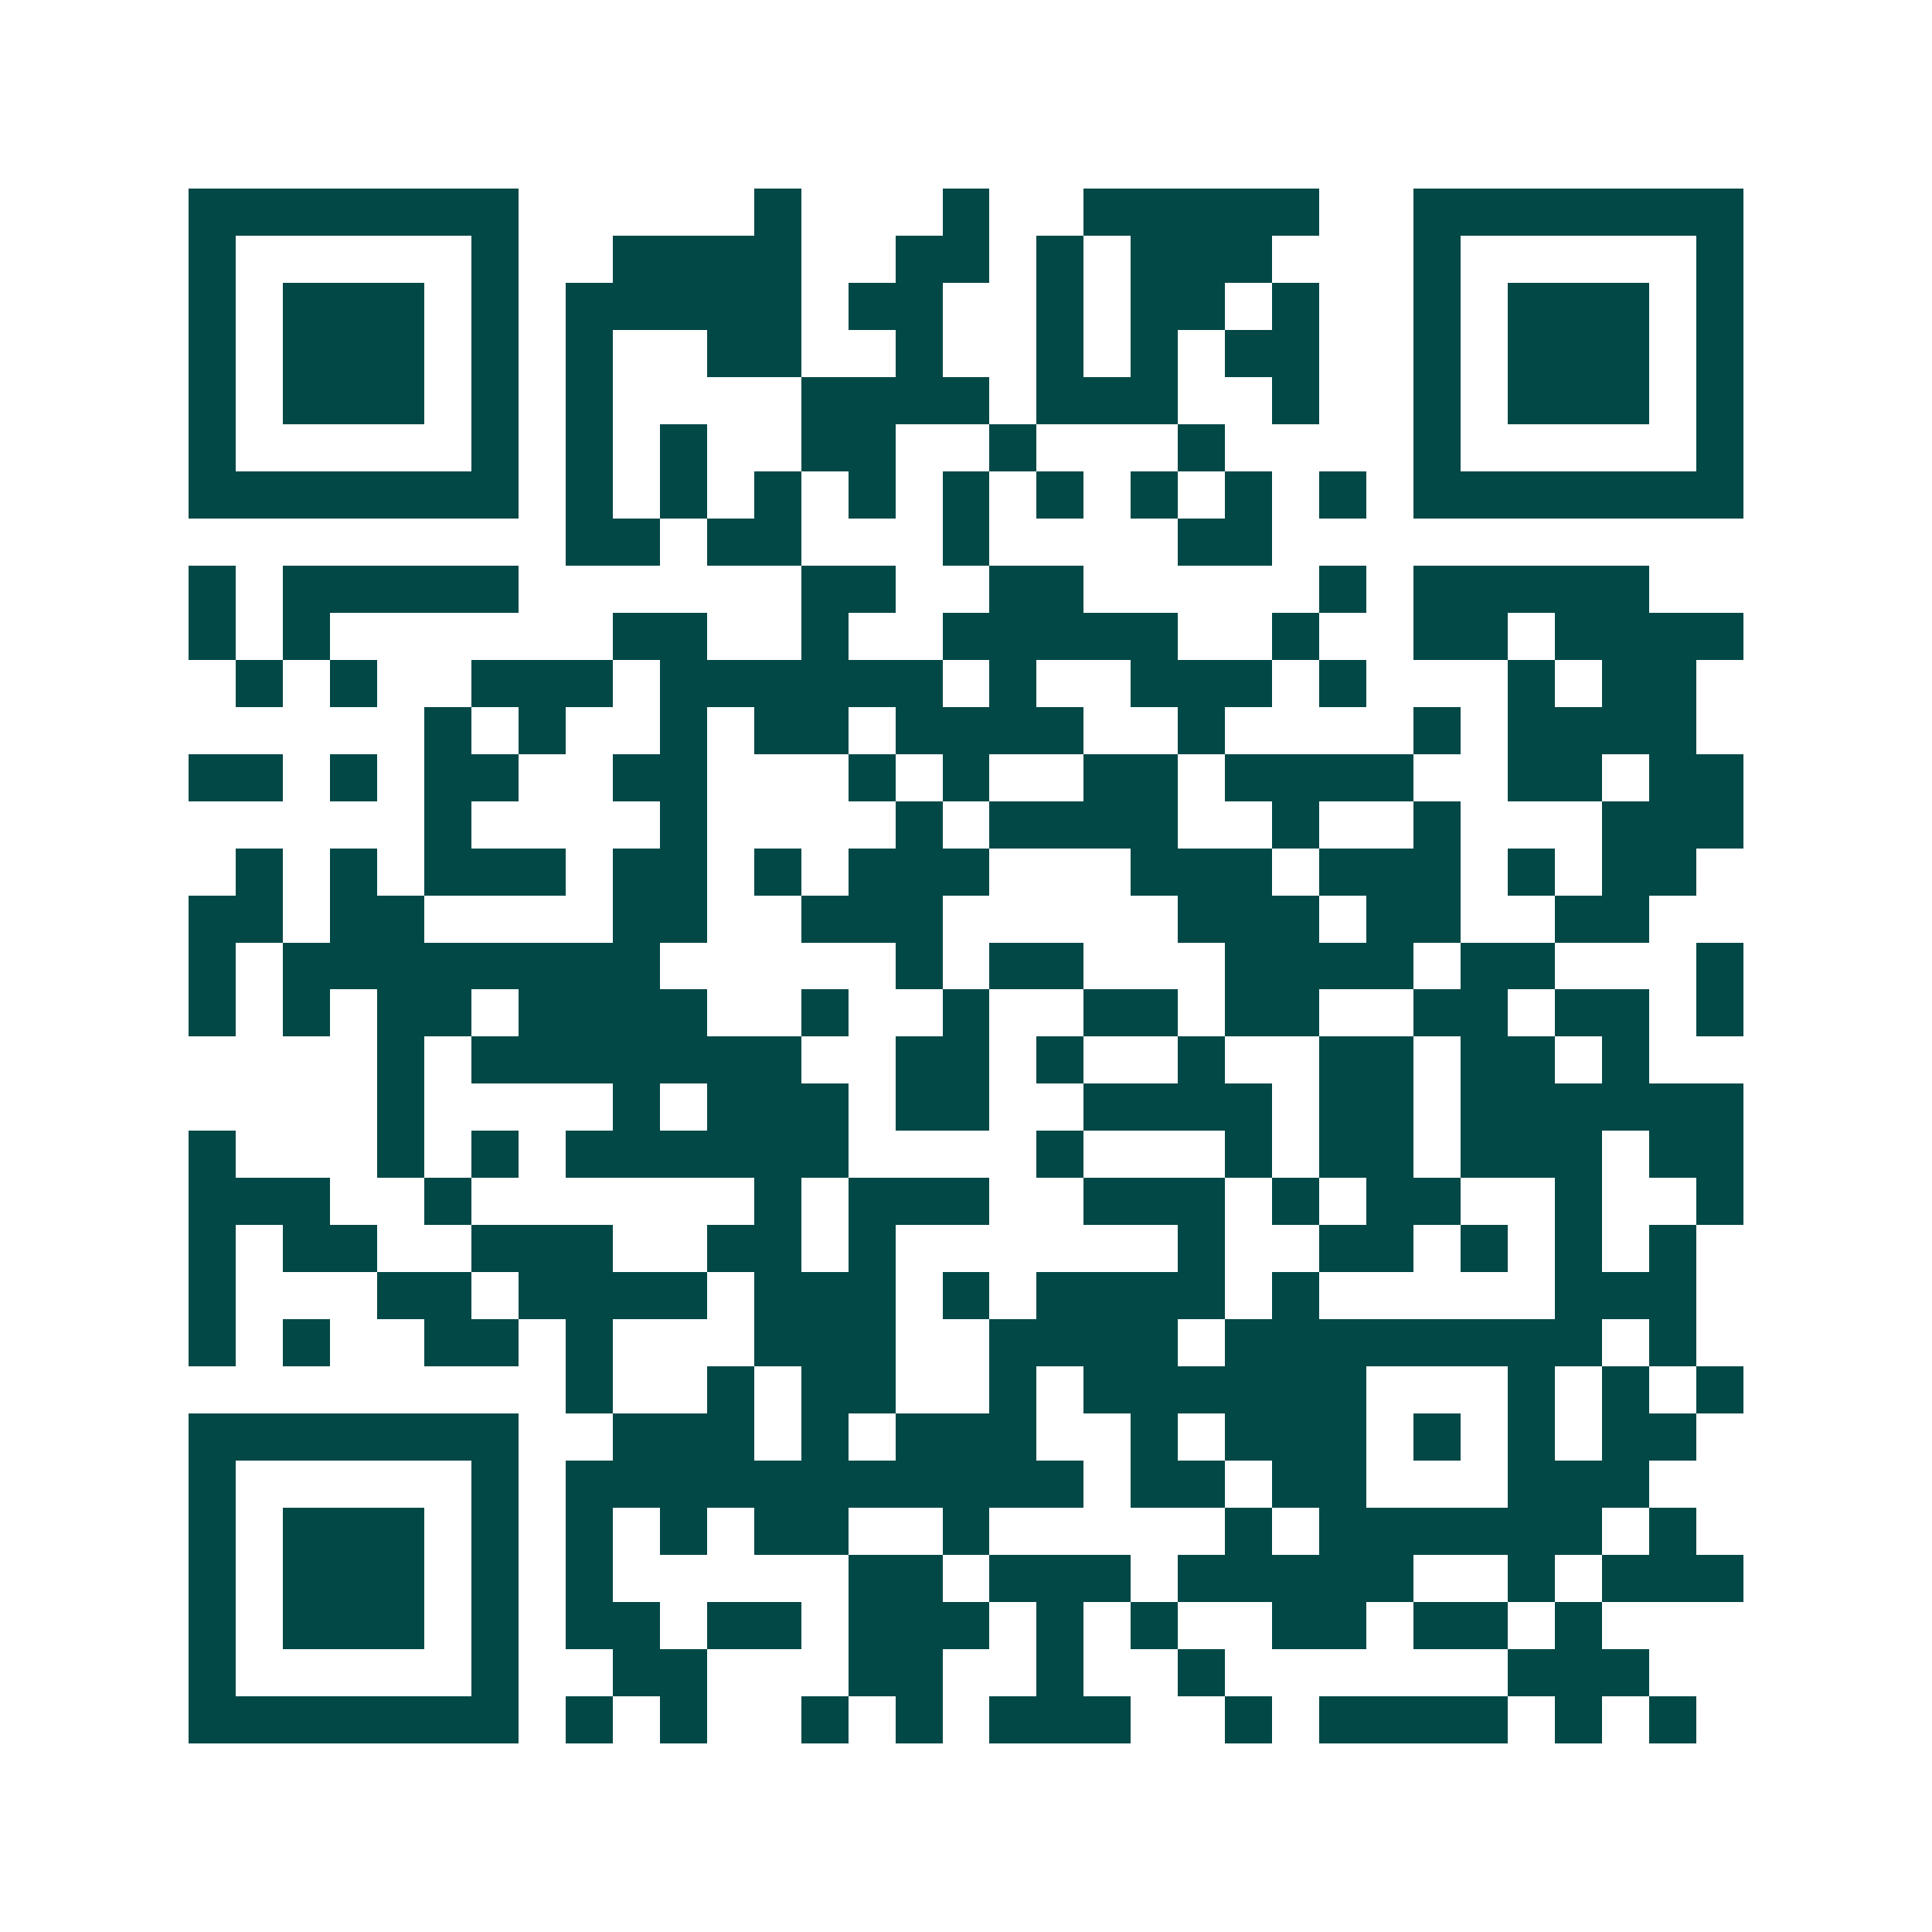 <svg xmlns="http://www.w3.org/2000/svg" width="200" height="200" viewBox="0 0 41 41" shape-rendering="crispEdges"><path fill="#ffffff" d="M0 0h41v41H0z"/><path stroke="#014847" d="M4 4.5h7m5 0h1m3 0h1m2 0h5m2 0h7M4 5.5h1m5 0h1m2 0h4m2 0h2m1 0h1m1 0h3m3 0h1m5 0h1M4 6.5h1m1 0h3m1 0h1m1 0h5m1 0h2m2 0h1m1 0h2m1 0h1m2 0h1m1 0h3m1 0h1M4 7.5h1m1 0h3m1 0h1m1 0h1m2 0h2m2 0h1m2 0h1m1 0h1m1 0h2m2 0h1m1 0h3m1 0h1M4 8.5h1m1 0h3m1 0h1m1 0h1m4 0h4m1 0h3m2 0h1m2 0h1m1 0h3m1 0h1M4 9.5h1m5 0h1m1 0h1m1 0h1m2 0h2m2 0h1m3 0h1m4 0h1m5 0h1M4 10.5h7m1 0h1m1 0h1m1 0h1m1 0h1m1 0h1m1 0h1m1 0h1m1 0h1m1 0h1m1 0h7M12 11.5h2m1 0h2m3 0h1m4 0h2M4 12.5h1m1 0h5m6 0h2m2 0h2m5 0h1m1 0h5M4 13.5h1m1 0h1m6 0h2m2 0h1m2 0h5m2 0h1m2 0h2m1 0h4M5 14.5h1m1 0h1m2 0h3m1 0h6m1 0h1m2 0h3m1 0h1m3 0h1m1 0h2M9 15.5h1m1 0h1m2 0h1m1 0h2m1 0h4m2 0h1m4 0h1m1 0h4M4 16.5h2m1 0h1m1 0h2m2 0h2m3 0h1m1 0h1m2 0h2m1 0h4m2 0h2m1 0h2M9 17.5h1m4 0h1m4 0h1m1 0h4m2 0h1m2 0h1m3 0h3M5 18.5h1m1 0h1m1 0h3m1 0h2m1 0h1m1 0h3m3 0h3m1 0h3m1 0h1m1 0h2M4 19.5h2m1 0h2m4 0h2m2 0h3m5 0h3m1 0h2m2 0h2M4 20.5h1m1 0h8m5 0h1m1 0h2m3 0h4m1 0h2m3 0h1M4 21.5h1m1 0h1m1 0h2m1 0h4m2 0h1m2 0h1m2 0h2m1 0h2m2 0h2m1 0h2m1 0h1M8 22.5h1m1 0h7m2 0h2m1 0h1m2 0h1m2 0h2m1 0h2m1 0h1M8 23.5h1m4 0h1m1 0h3m1 0h2m2 0h4m1 0h2m1 0h6M4 24.5h1m3 0h1m1 0h1m1 0h6m4 0h1m3 0h1m1 0h2m1 0h3m1 0h2M4 25.5h3m2 0h1m6 0h1m1 0h3m2 0h3m1 0h1m1 0h2m2 0h1m2 0h1M4 26.5h1m1 0h2m2 0h3m2 0h2m1 0h1m6 0h1m2 0h2m1 0h1m1 0h1m1 0h1M4 27.5h1m3 0h2m1 0h4m1 0h3m1 0h1m1 0h4m1 0h1m5 0h3M4 28.5h1m1 0h1m2 0h2m1 0h1m3 0h3m2 0h4m1 0h8m1 0h1M12 29.5h1m2 0h1m1 0h2m2 0h1m1 0h6m3 0h1m1 0h1m1 0h1M4 30.5h7m2 0h3m1 0h1m1 0h3m2 0h1m1 0h3m1 0h1m1 0h1m1 0h2M4 31.5h1m5 0h1m1 0h11m1 0h2m1 0h2m3 0h3M4 32.5h1m1 0h3m1 0h1m1 0h1m1 0h1m1 0h2m2 0h1m5 0h1m1 0h6m1 0h1M4 33.5h1m1 0h3m1 0h1m1 0h1m5 0h2m1 0h3m1 0h5m2 0h1m1 0h3M4 34.5h1m1 0h3m1 0h1m1 0h2m1 0h2m1 0h3m1 0h1m1 0h1m2 0h2m1 0h2m1 0h1M4 35.5h1m5 0h1m2 0h2m3 0h2m2 0h1m2 0h1m6 0h3M4 36.5h7m1 0h1m1 0h1m2 0h1m1 0h1m1 0h3m2 0h1m1 0h4m1 0h1m1 0h1"/></svg>
